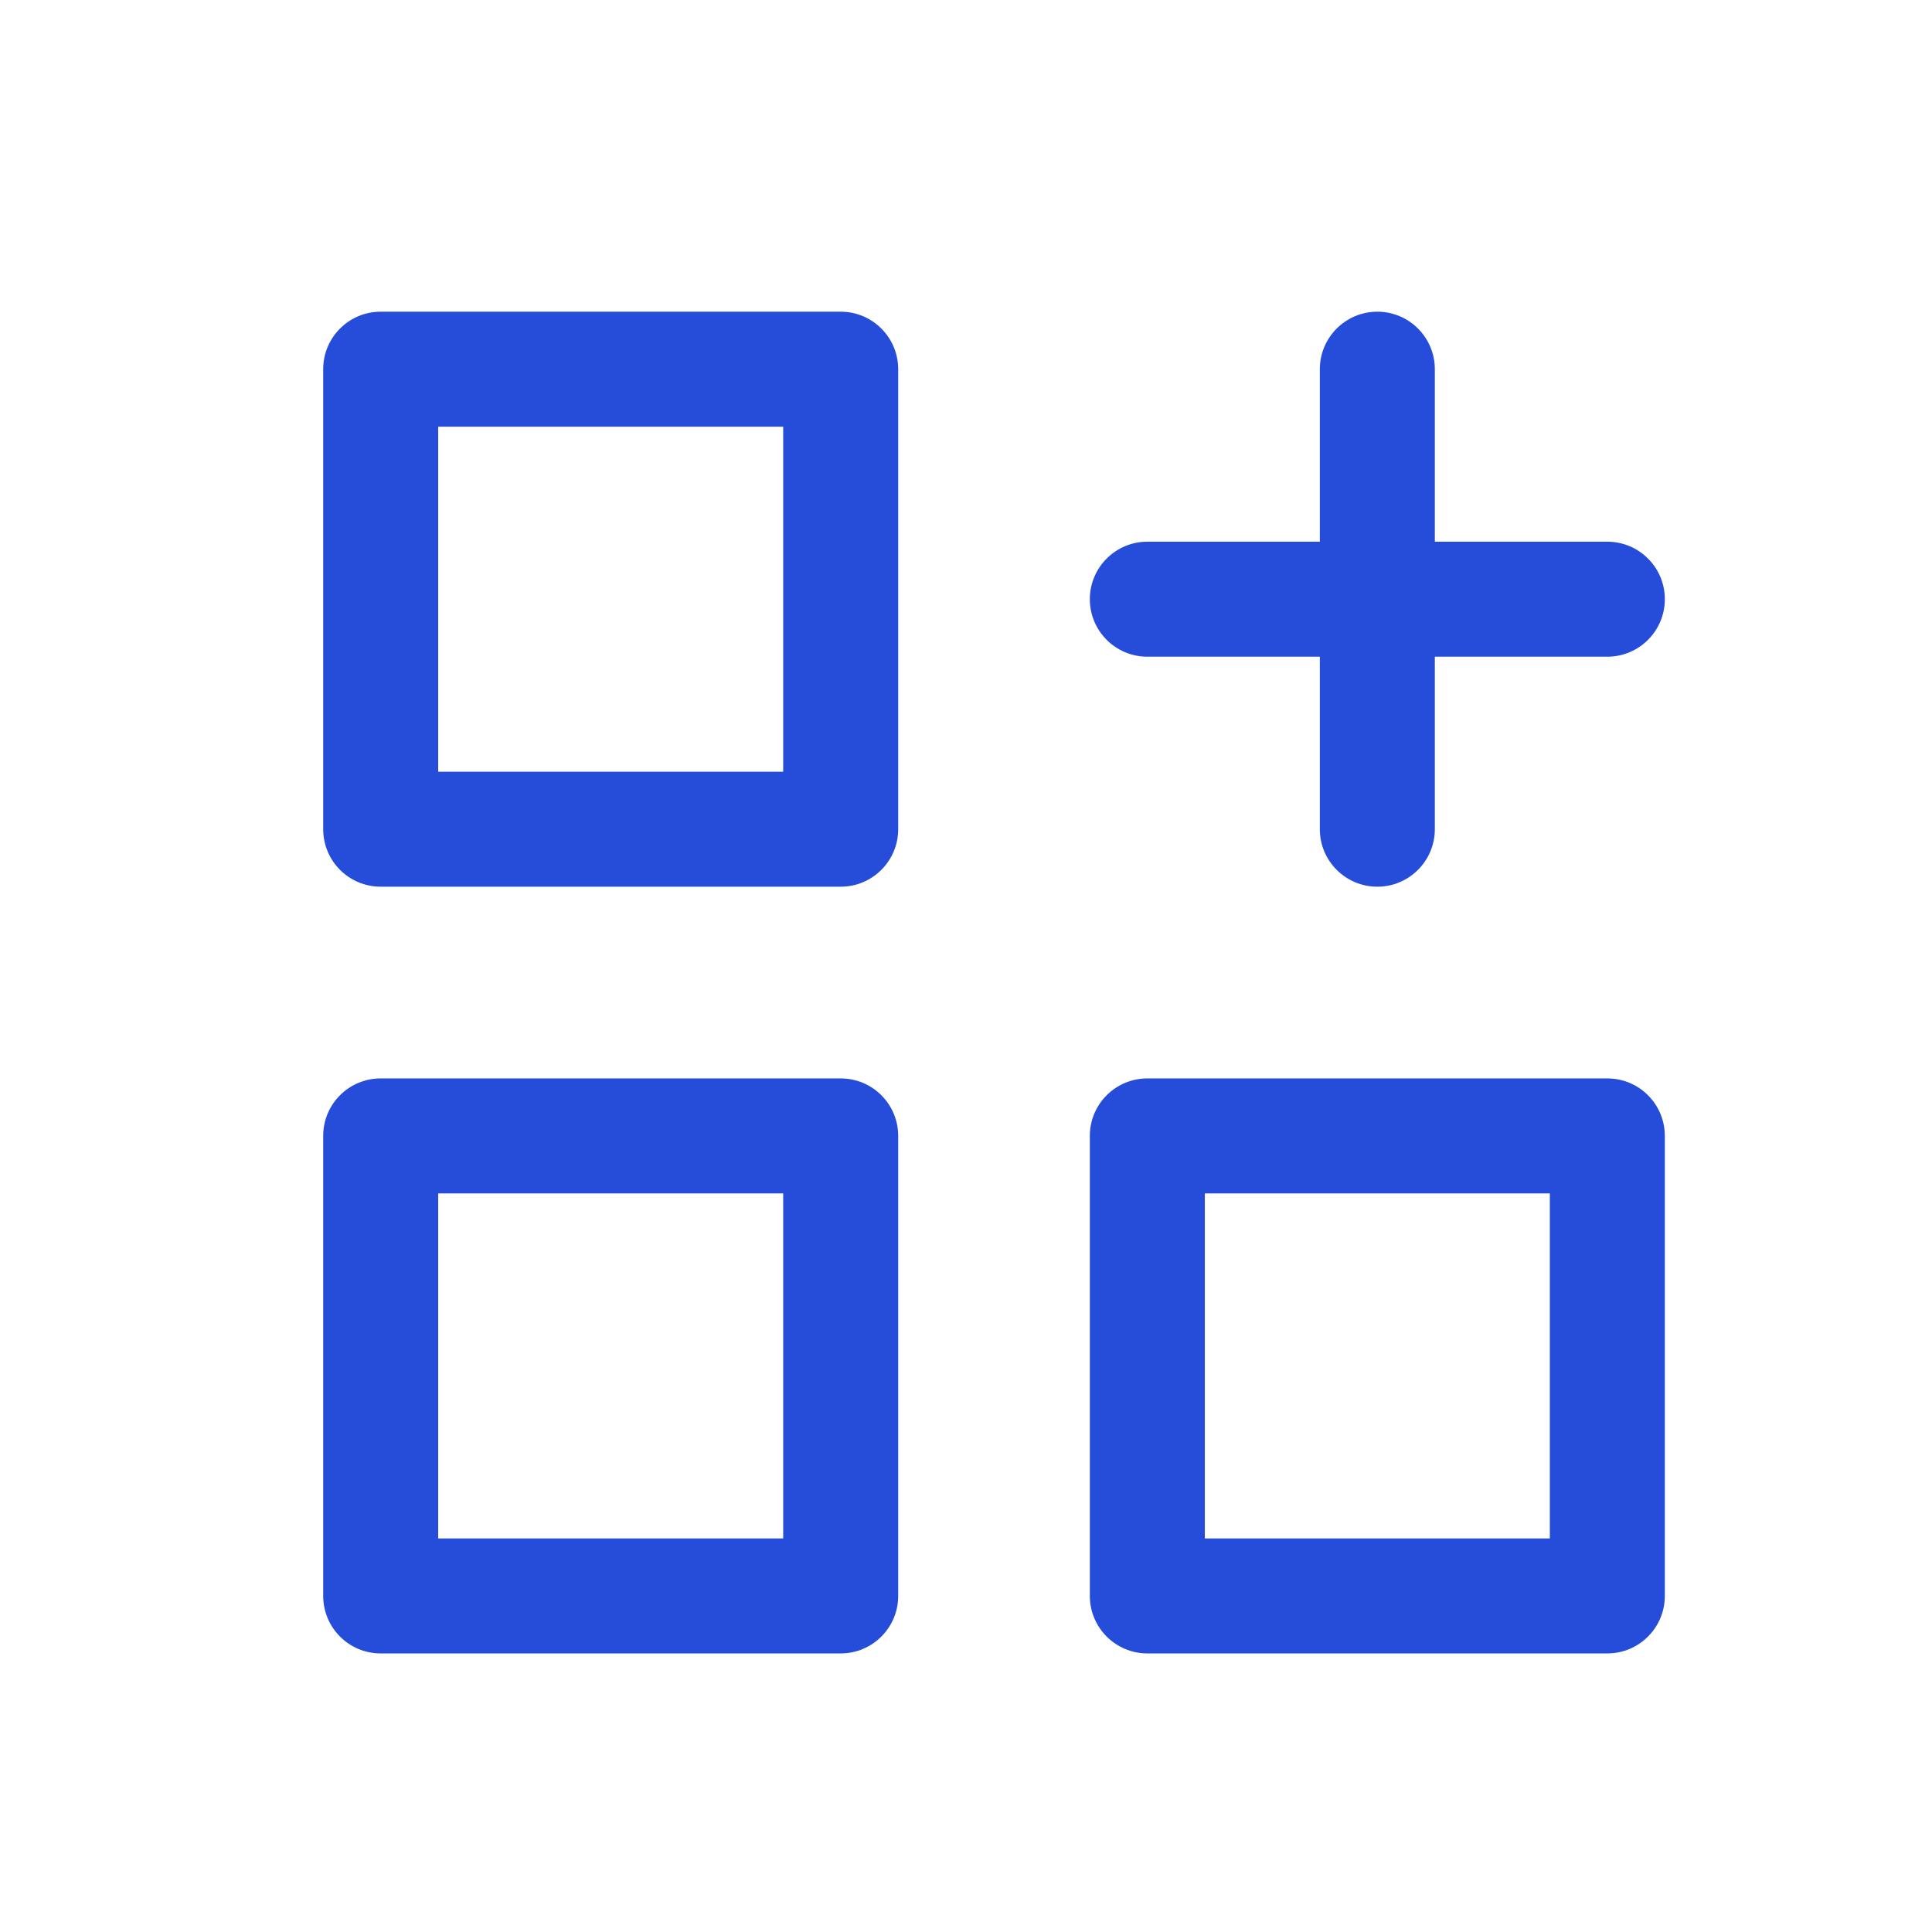 <svg xmlns="http://www.w3.org/2000/svg" width="21" height="21" viewBox="0 0 21 21" fill="none">
  <path fill-rule="evenodd" clip-rule="evenodd" d="M4.138 17.972C3.792 17.972 3.513 17.692 3.513 17.347L3.513 12.347C3.513 12.001 3.792 11.722 4.138 11.722L9.138 11.722C9.483 11.722 9.763 12.001 9.763 12.347L9.763 17.347C9.763 17.692 9.483 17.972 9.138 17.972L4.138 17.972ZM4.763 16.722L8.513 16.722L8.513 12.972L4.763 12.972L4.763 16.722ZM4.138 9.638C3.792 9.638 3.513 9.358 3.513 9.013L3.513 4.013C3.513 3.668 3.792 3.388 4.138 3.388L9.138 3.388C9.483 3.388 9.763 3.668 9.763 4.013L9.763 9.013C9.763 9.358 9.483 9.638 9.138 9.638L4.138 9.638ZM4.763 8.388L8.513 8.388L8.513 4.638L4.763 4.638L4.763 8.388ZM12.471 17.972C12.126 17.972 11.846 17.692 11.846 17.347L11.846 12.347C11.846 12.001 12.126 11.722 12.471 11.722L17.471 11.722C17.816 11.722 18.096 12.001 18.096 12.347L18.096 17.347C18.096 17.692 17.816 17.972 17.471 17.972L12.471 17.972ZM13.096 16.722L16.846 16.722L16.846 12.972L13.096 12.972L13.096 16.722Z" fill="#254DDA"/>
  <path fill-rule="evenodd" clip-rule="evenodd" d="M11.846 6.513C11.846 6.858 12.126 7.138 12.471 7.138L14.346 7.138L14.346 9.013C14.346 9.358 14.626 9.638 14.971 9.638C15.316 9.638 15.596 9.358 15.596 9.013L15.596 7.138L17.471 7.138C17.816 7.138 18.096 6.858 18.096 6.513C18.096 6.168 17.816 5.888 17.471 5.888L15.596 5.888L15.596 4.013C15.596 3.668 15.316 3.388 14.971 3.388C14.626 3.388 14.346 3.668 14.346 4.013L14.346 5.888L12.471 5.888C12.126 5.888 11.846 6.168 11.846 6.513Z" fill="#254DDA"/>
</svg>